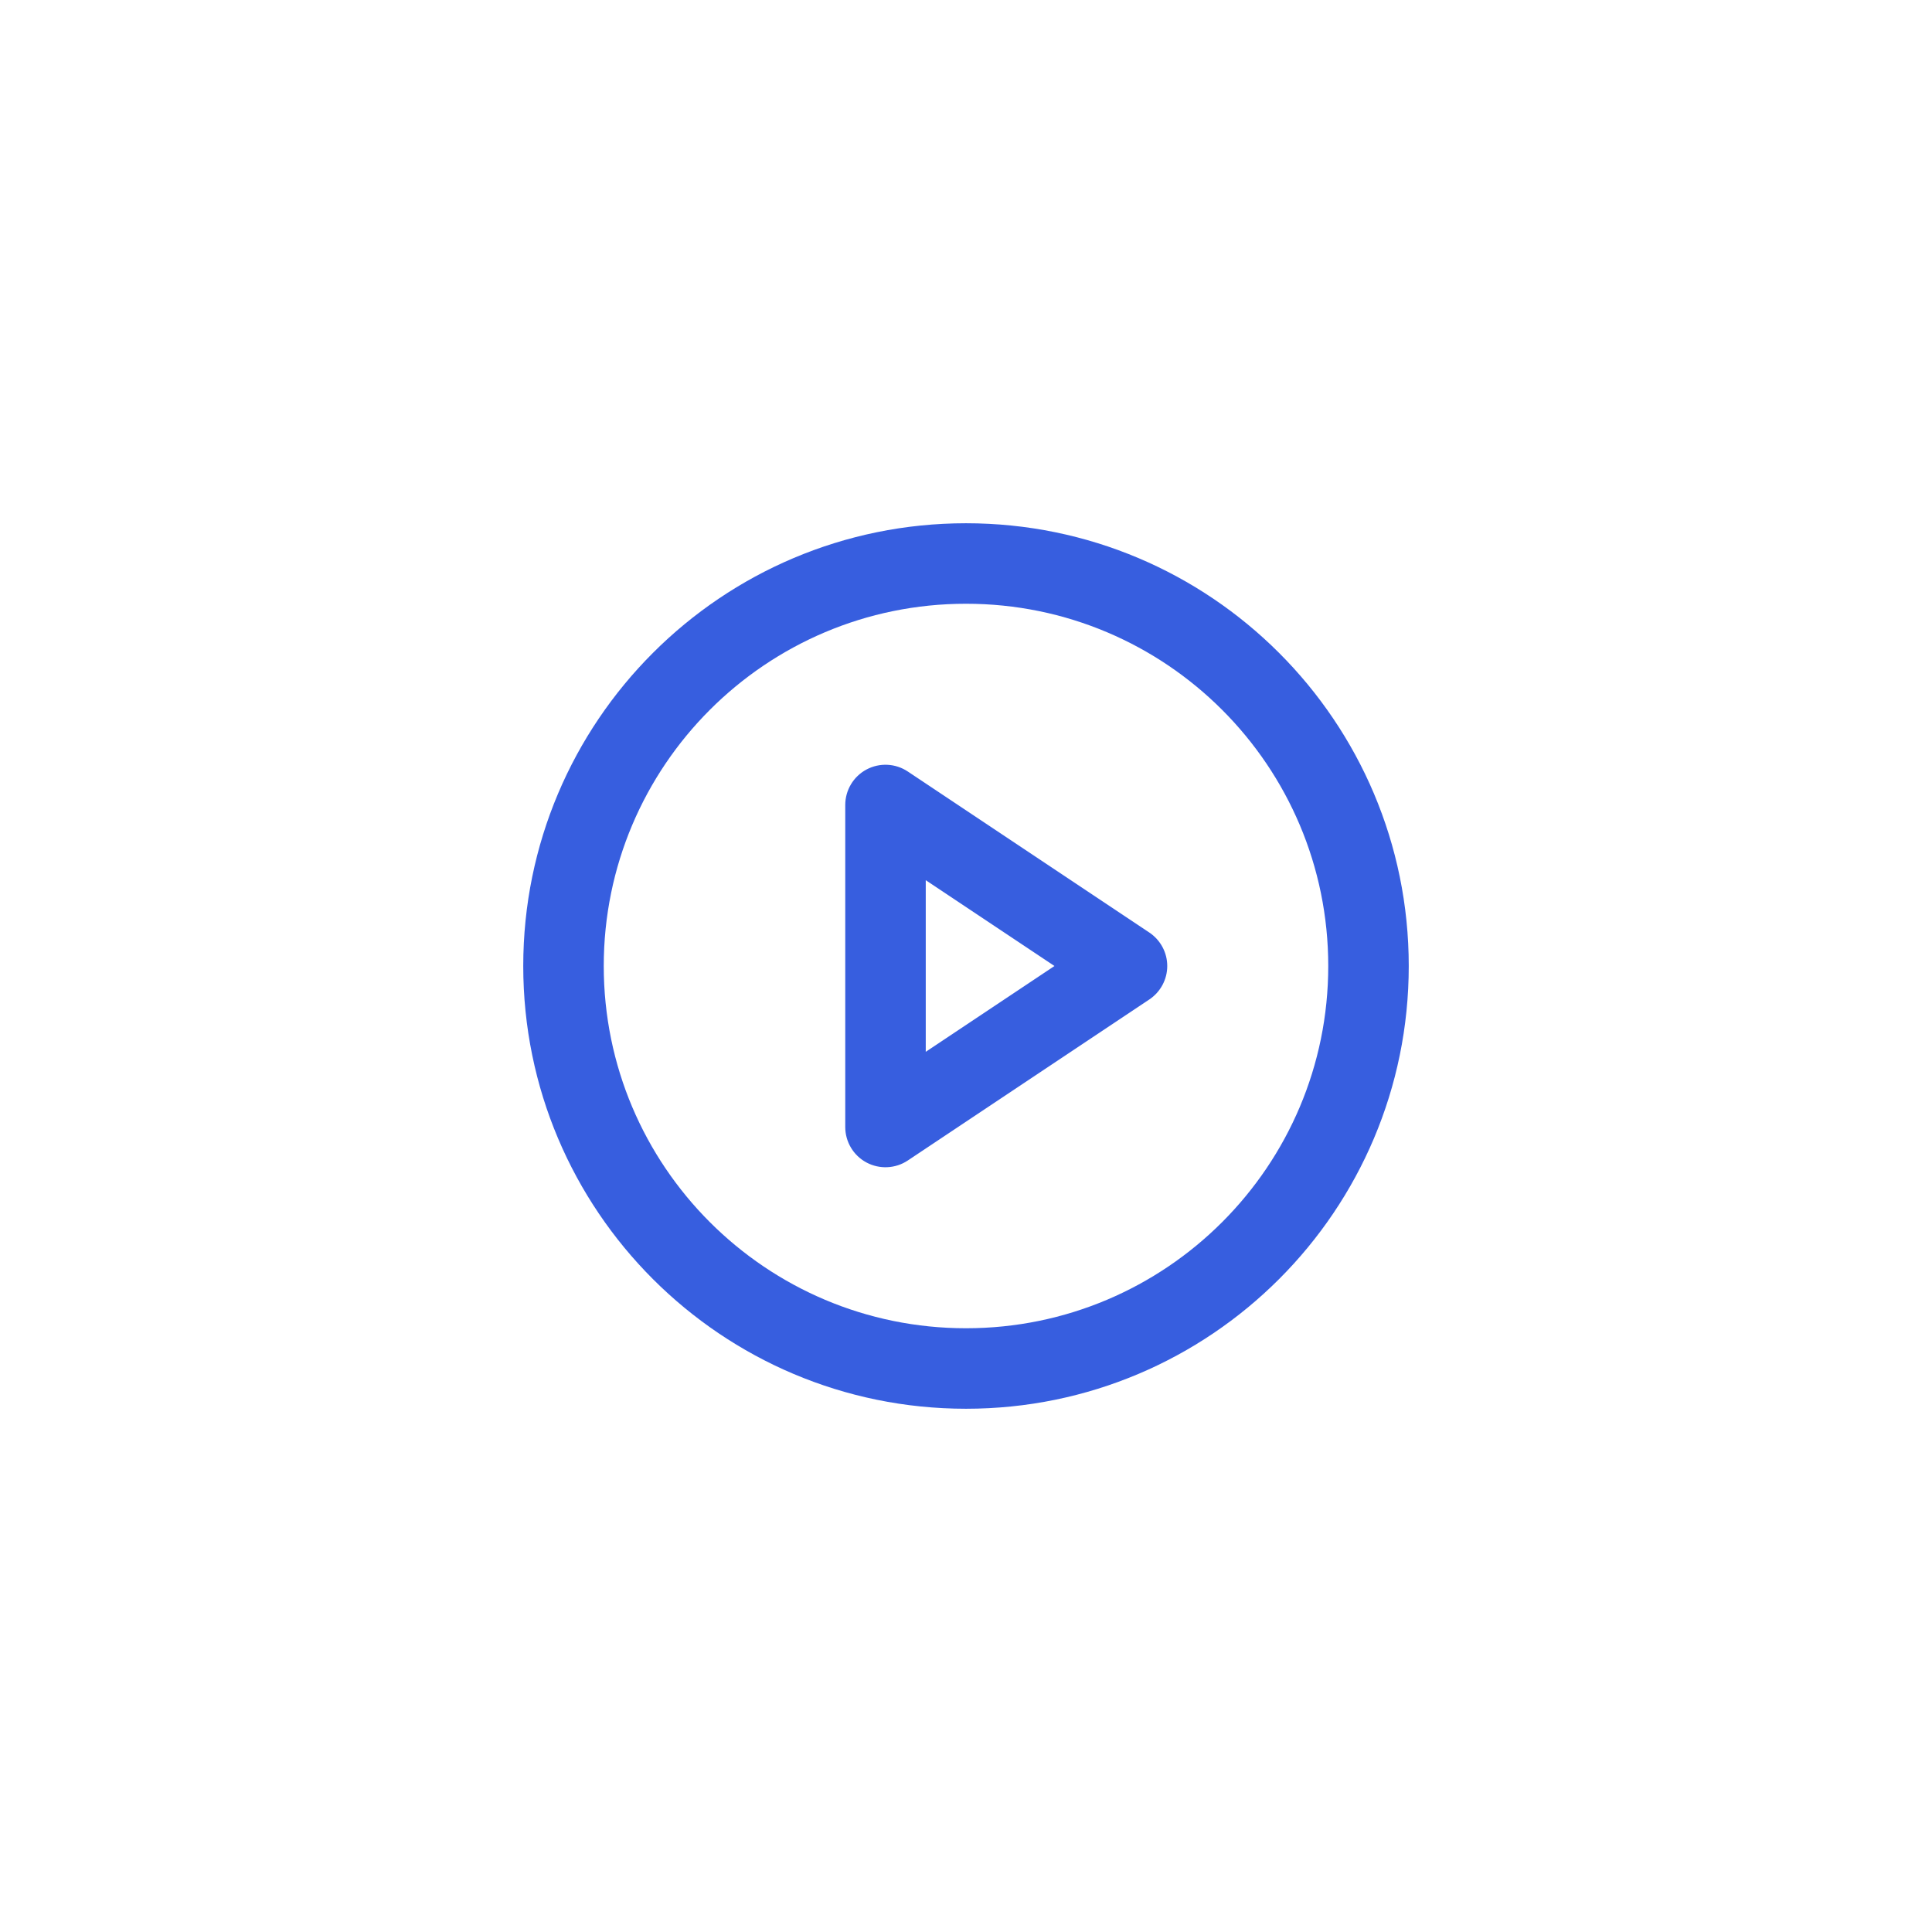 <svg width="24" height="24" viewBox="0 0 24 24" fill="none" xmlns="http://www.w3.org/2000/svg">
<rect width="24" height="24" rx="12" fill=""/>
<rect width="24" height="24" rx="12" stroke=""/>
<path fill-rule="evenodd" clip-rule="evenodd" d="M12 7.5C9.515 7.5 7.5 9.515 7.5 12C7.5 14.485 9.515 16.5 12 16.5C14.485 16.5 16.5 14.485 16.5 12C16.5 9.515 14.485 7.5 12 7.5ZM6.5 12C6.5 8.962 8.962 6.5 12 6.5C15.038 6.5 17.5 8.962 17.5 12C17.5 15.038 15.038 17.5 12 17.5C8.962 17.5 6.5 15.038 6.5 12Z" fill="#375EDF"/>
<path fill-rule="evenodd" clip-rule="evenodd" d="M10.764 9.559C10.927 9.472 11.124 9.482 11.277 9.584L14.277 11.584C14.416 11.677 14.5 11.833 14.5 12C14.5 12.167 14.416 12.323 14.277 12.416L11.277 14.416C11.124 14.518 10.927 14.528 10.764 14.441C10.601 14.354 10.5 14.184 10.5 14V10C10.5 9.816 10.601 9.646 10.764 9.559ZM11.5 10.934V13.066L13.099 12L11.5 10.934Z" fill="#375EDF"/>
</svg>
